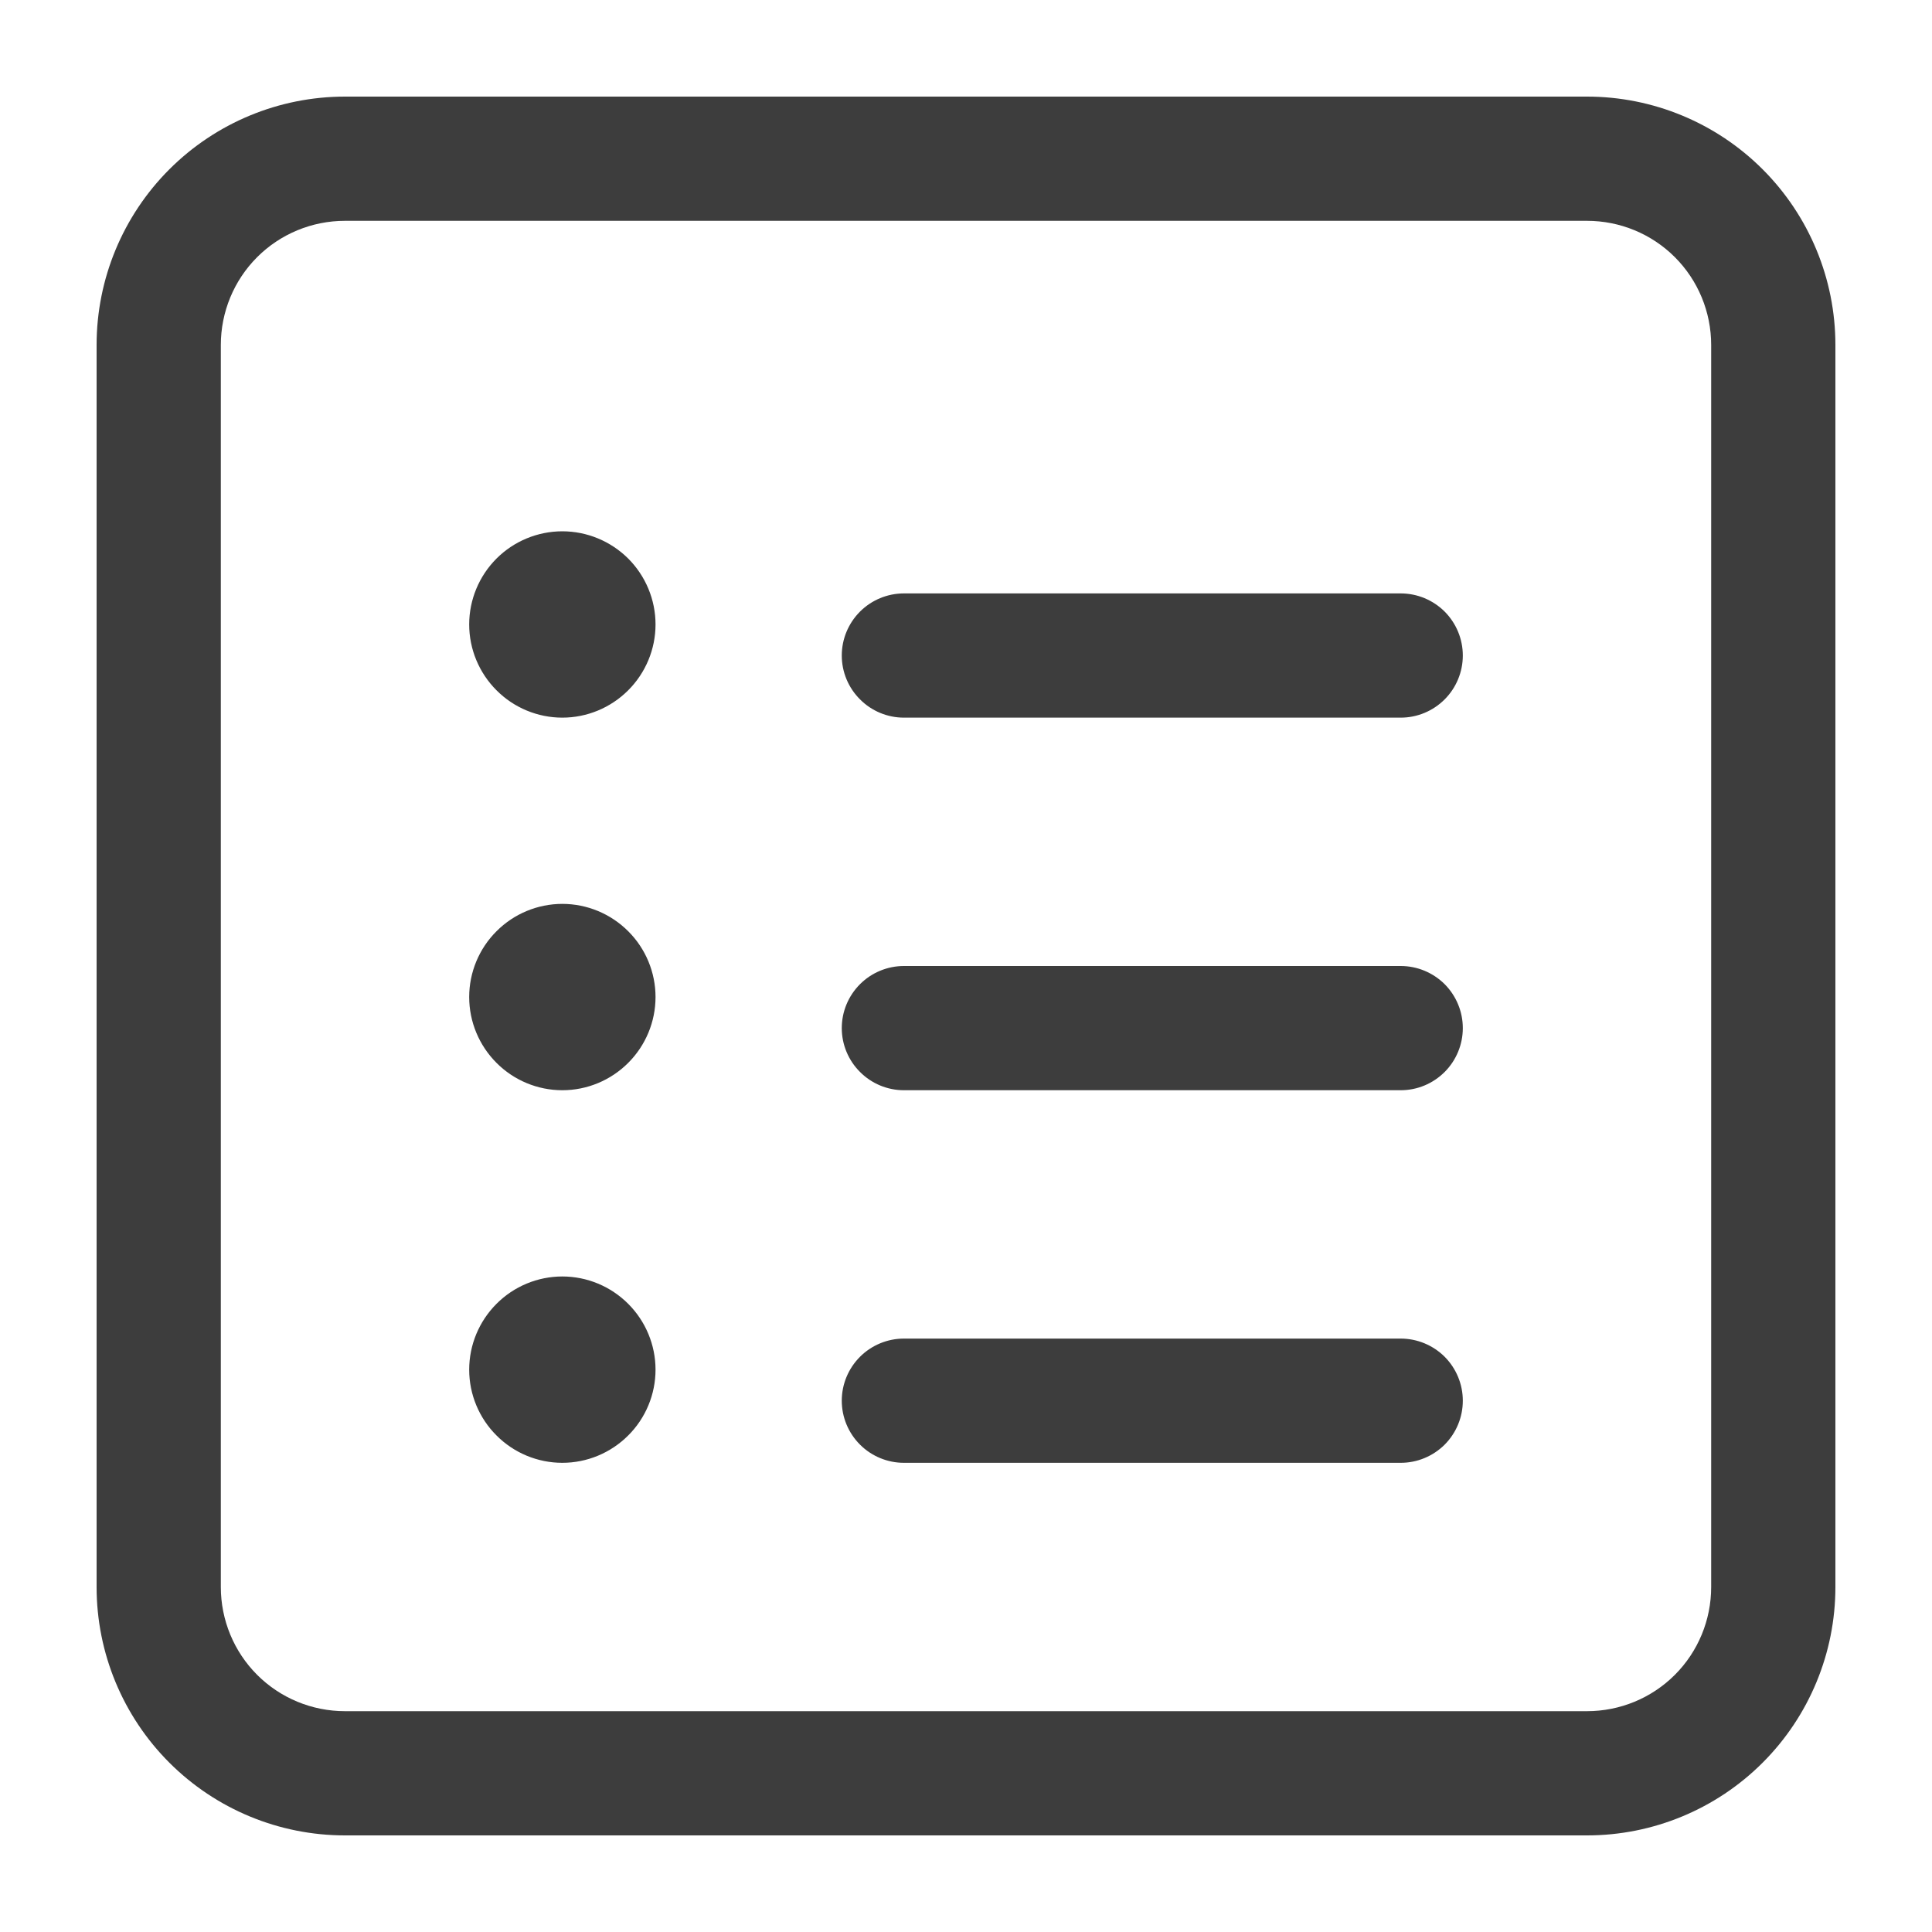 <svg width="20" height="20" viewBox="0 0 20 20" fill="none" xmlns="http://www.w3.org/2000/svg">
    <path d="M6.786 6.464C6.786 6.72 6.684 6.965 6.503 7.146C6.322 7.327 6.077 7.429 5.821 7.429C5.566 7.429 5.32 7.327 5.14 7.146C4.959 6.965 4.857 6.72 4.857 6.464C4.857 6.209 4.959 5.963 5.14 5.782C5.32 5.602 5.566 5.5 5.821 5.5C6.077 5.5 6.322 5.602 6.503 5.782C6.684 5.963 6.786 6.209 6.786 6.464ZM5.821 11.286C6.077 11.286 6.322 11.184 6.503 11.003C6.684 10.822 6.786 10.577 6.786 10.321C6.786 10.066 6.684 9.82 6.503 9.64C6.322 9.459 6.077 9.357 5.821 9.357C5.566 9.357 5.32 9.459 5.14 9.64C4.959 9.82 4.857 10.066 4.857 10.321C4.857 10.577 4.959 10.822 5.14 11.003C5.32 11.184 5.566 11.286 5.821 11.286ZM6.786 14.179C6.786 14.434 6.684 14.68 6.503 14.86C6.322 15.041 6.077 15.143 5.821 15.143C5.566 15.143 5.32 15.041 5.14 14.86C4.959 14.68 4.857 14.434 4.857 14.179C4.857 13.923 4.959 13.678 5.14 13.497C5.32 13.316 5.566 13.214 5.821 13.214C6.077 13.214 6.322 13.316 6.503 13.497C6.684 13.678 6.786 13.923 6.786 14.179ZM9.357 6.143C9.187 6.143 9.023 6.211 8.903 6.331C8.782 6.452 8.714 6.615 8.714 6.786C8.714 6.956 8.782 7.12 8.903 7.24C9.023 7.361 9.187 7.429 9.357 7.429H14.5C14.671 7.429 14.834 7.361 14.955 7.24C15.075 7.12 15.143 6.956 15.143 6.786C15.143 6.615 15.075 6.452 14.955 6.331C14.834 6.211 14.671 6.143 14.5 6.143H9.357ZM8.714 10.643C8.714 10.472 8.782 10.309 8.903 10.188C9.023 10.068 9.187 10 9.357 10H14.5C14.671 10 14.834 10.068 14.955 10.188C15.075 10.309 15.143 10.472 15.143 10.643C15.143 10.813 15.075 10.977 14.955 11.097C14.834 11.218 14.671 11.286 14.5 11.286H9.357C9.187 11.286 9.023 11.218 8.903 11.097C8.782 10.977 8.714 10.813 8.714 10.643ZM9.357 13.857C9.187 13.857 9.023 13.925 8.903 14.045C8.782 14.166 8.714 14.329 8.714 14.5C8.714 14.671 8.782 14.834 8.903 14.955C9.023 15.075 9.187 15.143 9.357 15.143H14.5C14.671 15.143 14.834 15.075 14.955 14.955C15.075 14.834 15.143 14.671 15.143 14.5C15.143 14.329 15.075 14.166 14.955 14.045C14.834 13.925 14.671 13.857 14.5 13.857H9.357ZM1 3.571C1 2.889 1.271 2.235 1.753 1.753C2.235 1.271 2.889 1 3.571 1H16.429C17.111 1 17.765 1.271 18.247 1.753C18.729 2.235 19 2.889 19 3.571V16.429C19 17.111 18.729 17.765 18.247 18.247C17.765 18.729 17.111 19 16.429 19H3.571C2.889 19 2.235 18.729 1.753 18.247C1.271 17.765 1 17.111 1 16.429V3.571ZM3.571 2.286C3.23 2.286 2.903 2.421 2.662 2.662C2.421 2.903 2.286 3.23 2.286 3.571V16.429C2.286 16.77 2.421 17.097 2.662 17.338C2.903 17.579 3.23 17.714 3.571 17.714H16.429C16.77 17.714 17.097 17.579 17.338 17.338C17.579 17.097 17.714 16.77 17.714 16.429V3.571C17.714 3.23 17.579 2.903 17.338 2.662C17.097 2.421 16.77 2.286 16.429 2.286H3.571Z" fill="#3D3D3D"/>
</svg>
